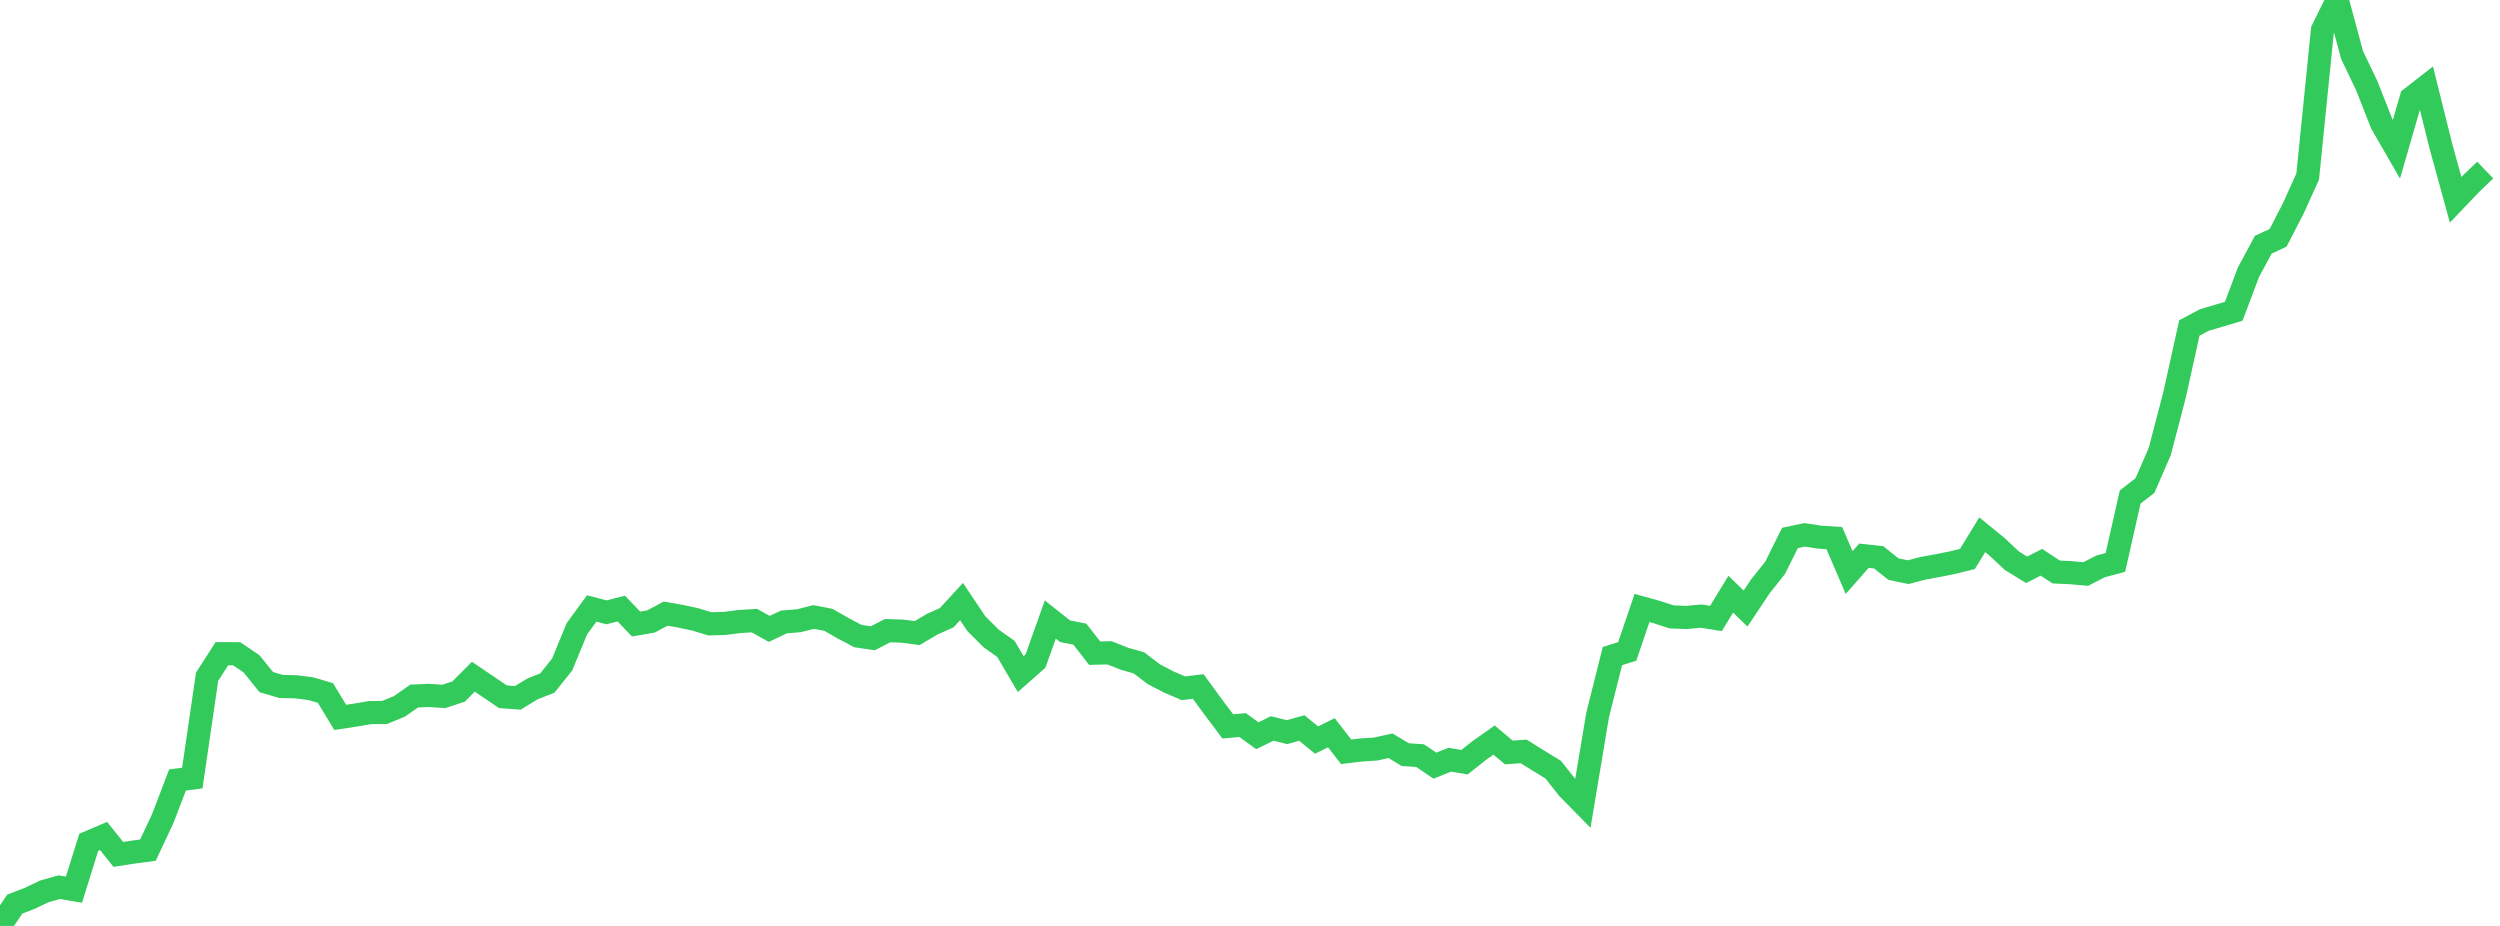 <?xml version="1.0" standalone="no"?>
<!DOCTYPE svg PUBLIC "-//W3C//DTD SVG 1.1//EN" "http://www.w3.org/Graphics/SVG/1.1/DTD/svg11.dtd">

<svg width="135" height="50" viewBox="0 0 135 50" preserveAspectRatio="none" 
  xmlns="http://www.w3.org/2000/svg"
  xmlns:xlink="http://www.w3.org/1999/xlink">


<polyline points="0.0, 50.0 0.799, 48.821 1.598, 48.514 2.396, 48.133 3.195, 47.908 3.994, 48.041 4.793, 45.484 5.592, 45.142 6.391, 46.138 7.189, 46.014 7.988, 45.908 8.787, 44.208 9.586, 42.12 10.385, 42.014 11.183, 36.543 11.982, 35.301 12.781, 35.303 13.58, 35.843 14.379, 36.833 15.178, 37.069 15.976, 37.086 16.775, 37.187 17.574, 37.421 18.373, 38.74 19.172, 38.618 19.97, 38.481 20.769, 38.473 21.568, 38.144 22.367, 37.586 23.166, 37.553 23.964, 37.606 24.763, 37.345 25.562, 36.543 26.361, 37.084 27.16, 37.625 27.959, 37.684 28.757, 37.199 29.556, 36.885 30.355, 35.884 31.154, 33.95 31.953, 32.857 32.751, 33.066 33.55, 32.863 34.349, 33.699 35.148, 33.561 35.947, 33.136 36.746, 33.276 37.544, 33.447 38.343, 33.688 39.142, 33.664 39.941, 33.562 40.74, 33.514 41.538, 33.96 42.337, 33.585 43.136, 33.52 43.935, 33.317 44.734, 33.471 45.533, 33.928 46.331, 34.348 47.13, 34.468 47.929, 34.055 48.728, 34.081 49.527, 34.186 50.325, 33.714 51.124, 33.355 51.923, 32.485 52.722, 33.677 53.521, 34.475 54.32, 35.043 55.118, 36.401 55.917, 35.696 56.716, 33.455 57.515, 34.087 58.314, 34.246 59.112, 35.272 59.911, 35.251 60.71, 35.569 61.509, 35.797 62.308, 36.408 63.107, 36.824 63.905, 37.168 64.704, 37.07 65.503, 38.164 66.302, 39.226 67.101, 39.153 67.899, 39.729 68.698, 39.336 69.497, 39.536 70.296, 39.312 71.095, 39.963 71.893, 39.568 72.692, 40.597 73.491, 40.5 74.29, 40.448 75.089, 40.271 75.888, 40.751 76.686, 40.804 77.485, 41.346 78.284, 41.025 79.083, 41.157 79.882, 40.527 80.68, 39.965 81.479, 40.634 82.278, 40.577 83.077, 41.075 83.876, 41.565 84.675, 42.575 85.473, 43.388 86.272, 38.611 87.071, 35.428 87.87, 35.178 88.669, 32.829 89.467, 33.052 90.266, 33.312 91.065, 33.344 91.864, 33.27 92.663, 33.397 93.462, 32.086 94.26, 32.862 95.059, 31.663 95.858, 30.66 96.657, 29.05 97.456, 28.882 98.254, 29.006 99.053, 29.058 99.852, 30.918 100.651, 30.01 101.45, 30.097 102.249, 30.734 103.047, 30.897 103.846, 30.686 104.645, 30.541 105.444, 30.382 106.243, 30.181 107.041, 28.875 107.84, 29.529 108.639, 30.276 109.438, 30.77 110.237, 30.363 111.036, 30.889 111.834, 30.925 112.633, 30.998 113.432, 30.584 114.231, 30.372 115.03, 26.838 115.828, 26.219 116.627, 24.382 117.426, 21.324 118.225, 17.711 119.024, 17.284 119.822, 17.047 120.621, 16.809 121.42, 14.693 122.219, 13.212 123.018, 12.842 123.817, 11.294 124.615, 9.537 125.414, 1.619 126.213, 0.0 127.012, 2.97 127.811, 4.64 128.609, 6.673 129.408, 8.059 130.207, 5.295 131.006, 4.673 131.805, 7.879 132.604, 10.789 133.402, 9.952 134.201, 9.183" fill="none" stroke="#32ca5b" stroke-width="1.25"/>

</svg>